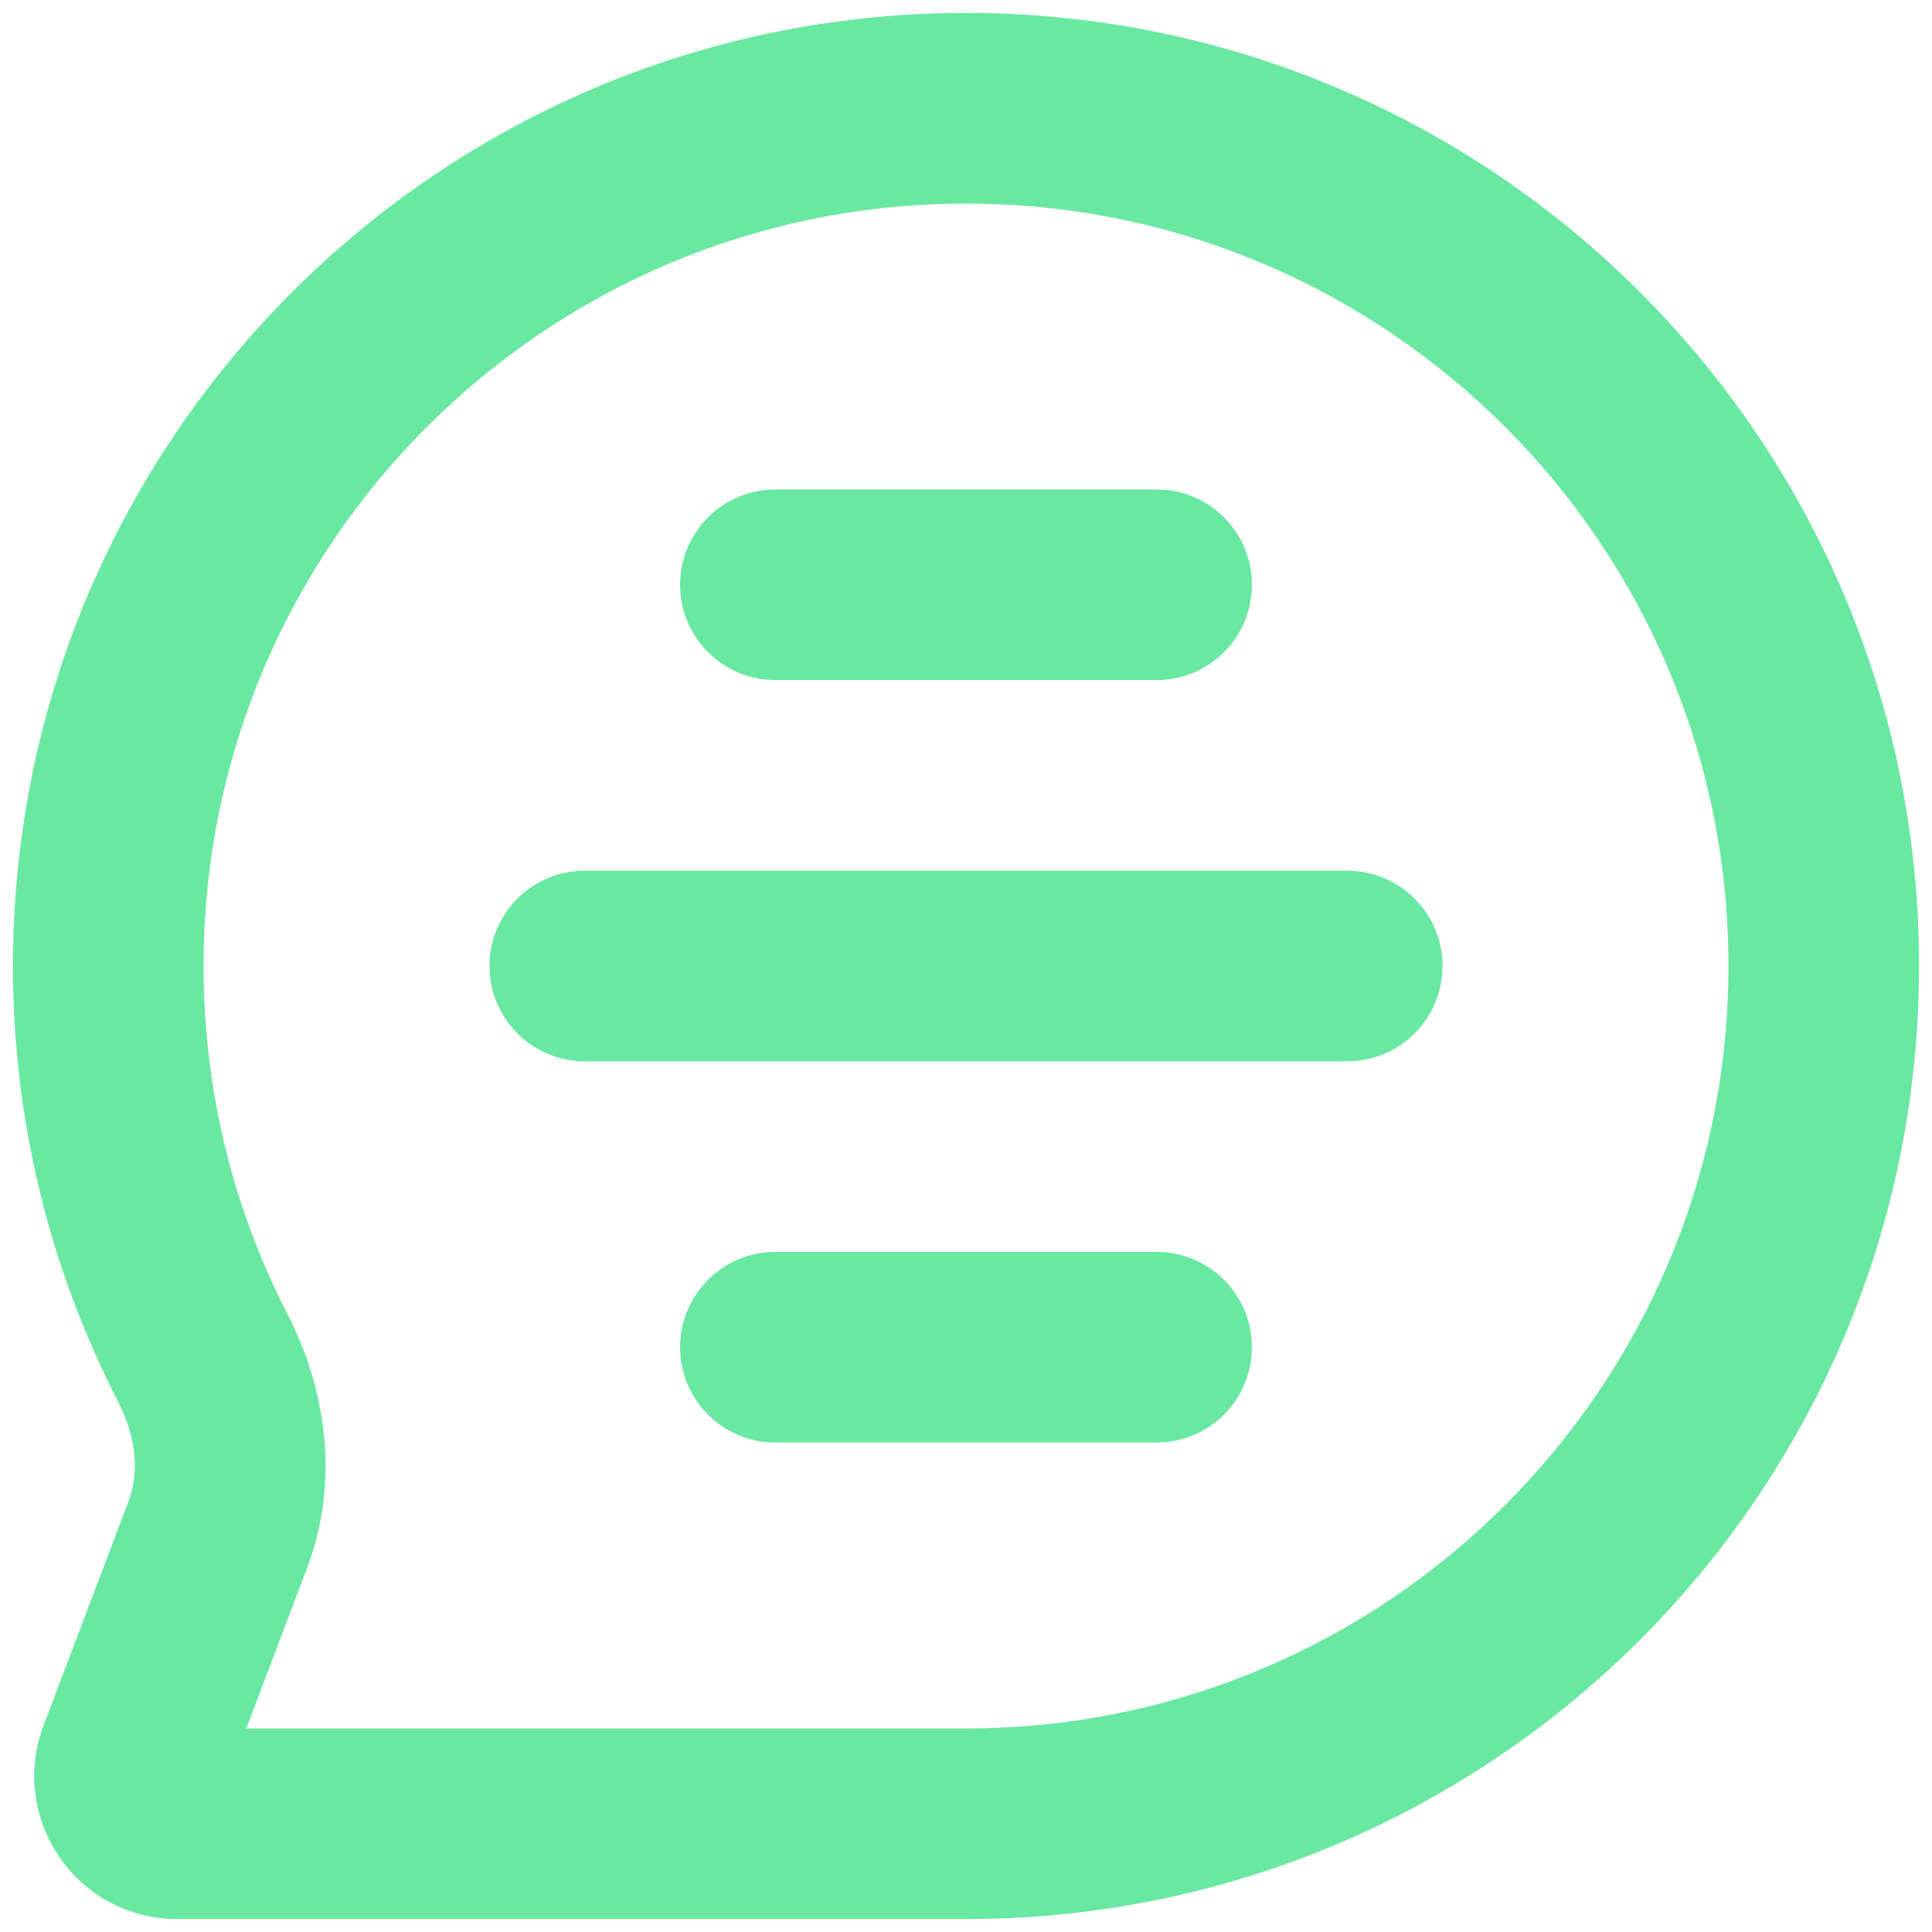 <svg width="87" height="87" viewBox="0 0 87 87" fill="none" xmlns="http://www.w3.org/2000/svg">
<path fill-rule="evenodd" clip-rule="evenodd" d="M43.5 9.167C24.538 9.167 9.167 24.538 9.167 43.5C9.167 49.16 10.533 54.488 12.95 59.184C14.651 62.49 15.328 66.65 13.825 70.617L11.091 77.833H43.5C62.462 77.833 77.833 62.462 77.833 43.5C77.833 24.538 62.462 9.167 43.5 9.167ZM0.583 43.5C0.583 19.798 19.798 0.583 43.5 0.583C67.202 0.583 86.417 19.798 86.417 43.5C86.417 67.202 67.202 86.417 43.5 86.417H7.983C3.479 86.417 0.367 81.91 1.963 77.698L5.976 79.219L1.963 77.698L5.798 67.576C6.263 66.35 6.157 64.744 5.317 63.112C2.29 57.229 0.583 50.557 0.583 43.5ZM30.625 26.333C30.625 23.963 32.547 22.042 34.917 22.042H52.083C54.454 22.042 56.375 23.963 56.375 26.333C56.375 28.703 54.454 30.625 52.083 30.625H34.917C32.547 30.625 30.625 28.703 30.625 26.333ZM22.042 43.5C22.042 41.13 23.963 39.208 26.333 39.208H60.667C63.037 39.208 64.958 41.13 64.958 43.5C64.958 45.87 63.037 47.792 60.667 47.792H26.333C23.963 47.792 22.042 45.87 22.042 43.5ZM30.625 60.667C30.625 58.296 32.547 56.375 34.917 56.375H52.083C54.454 56.375 56.375 58.296 56.375 60.667C56.375 63.037 54.454 64.958 52.083 64.958L34.917 64.958C32.547 64.958 30.625 63.037 30.625 60.667Z" fill="#69E8A2"/>
</svg>
